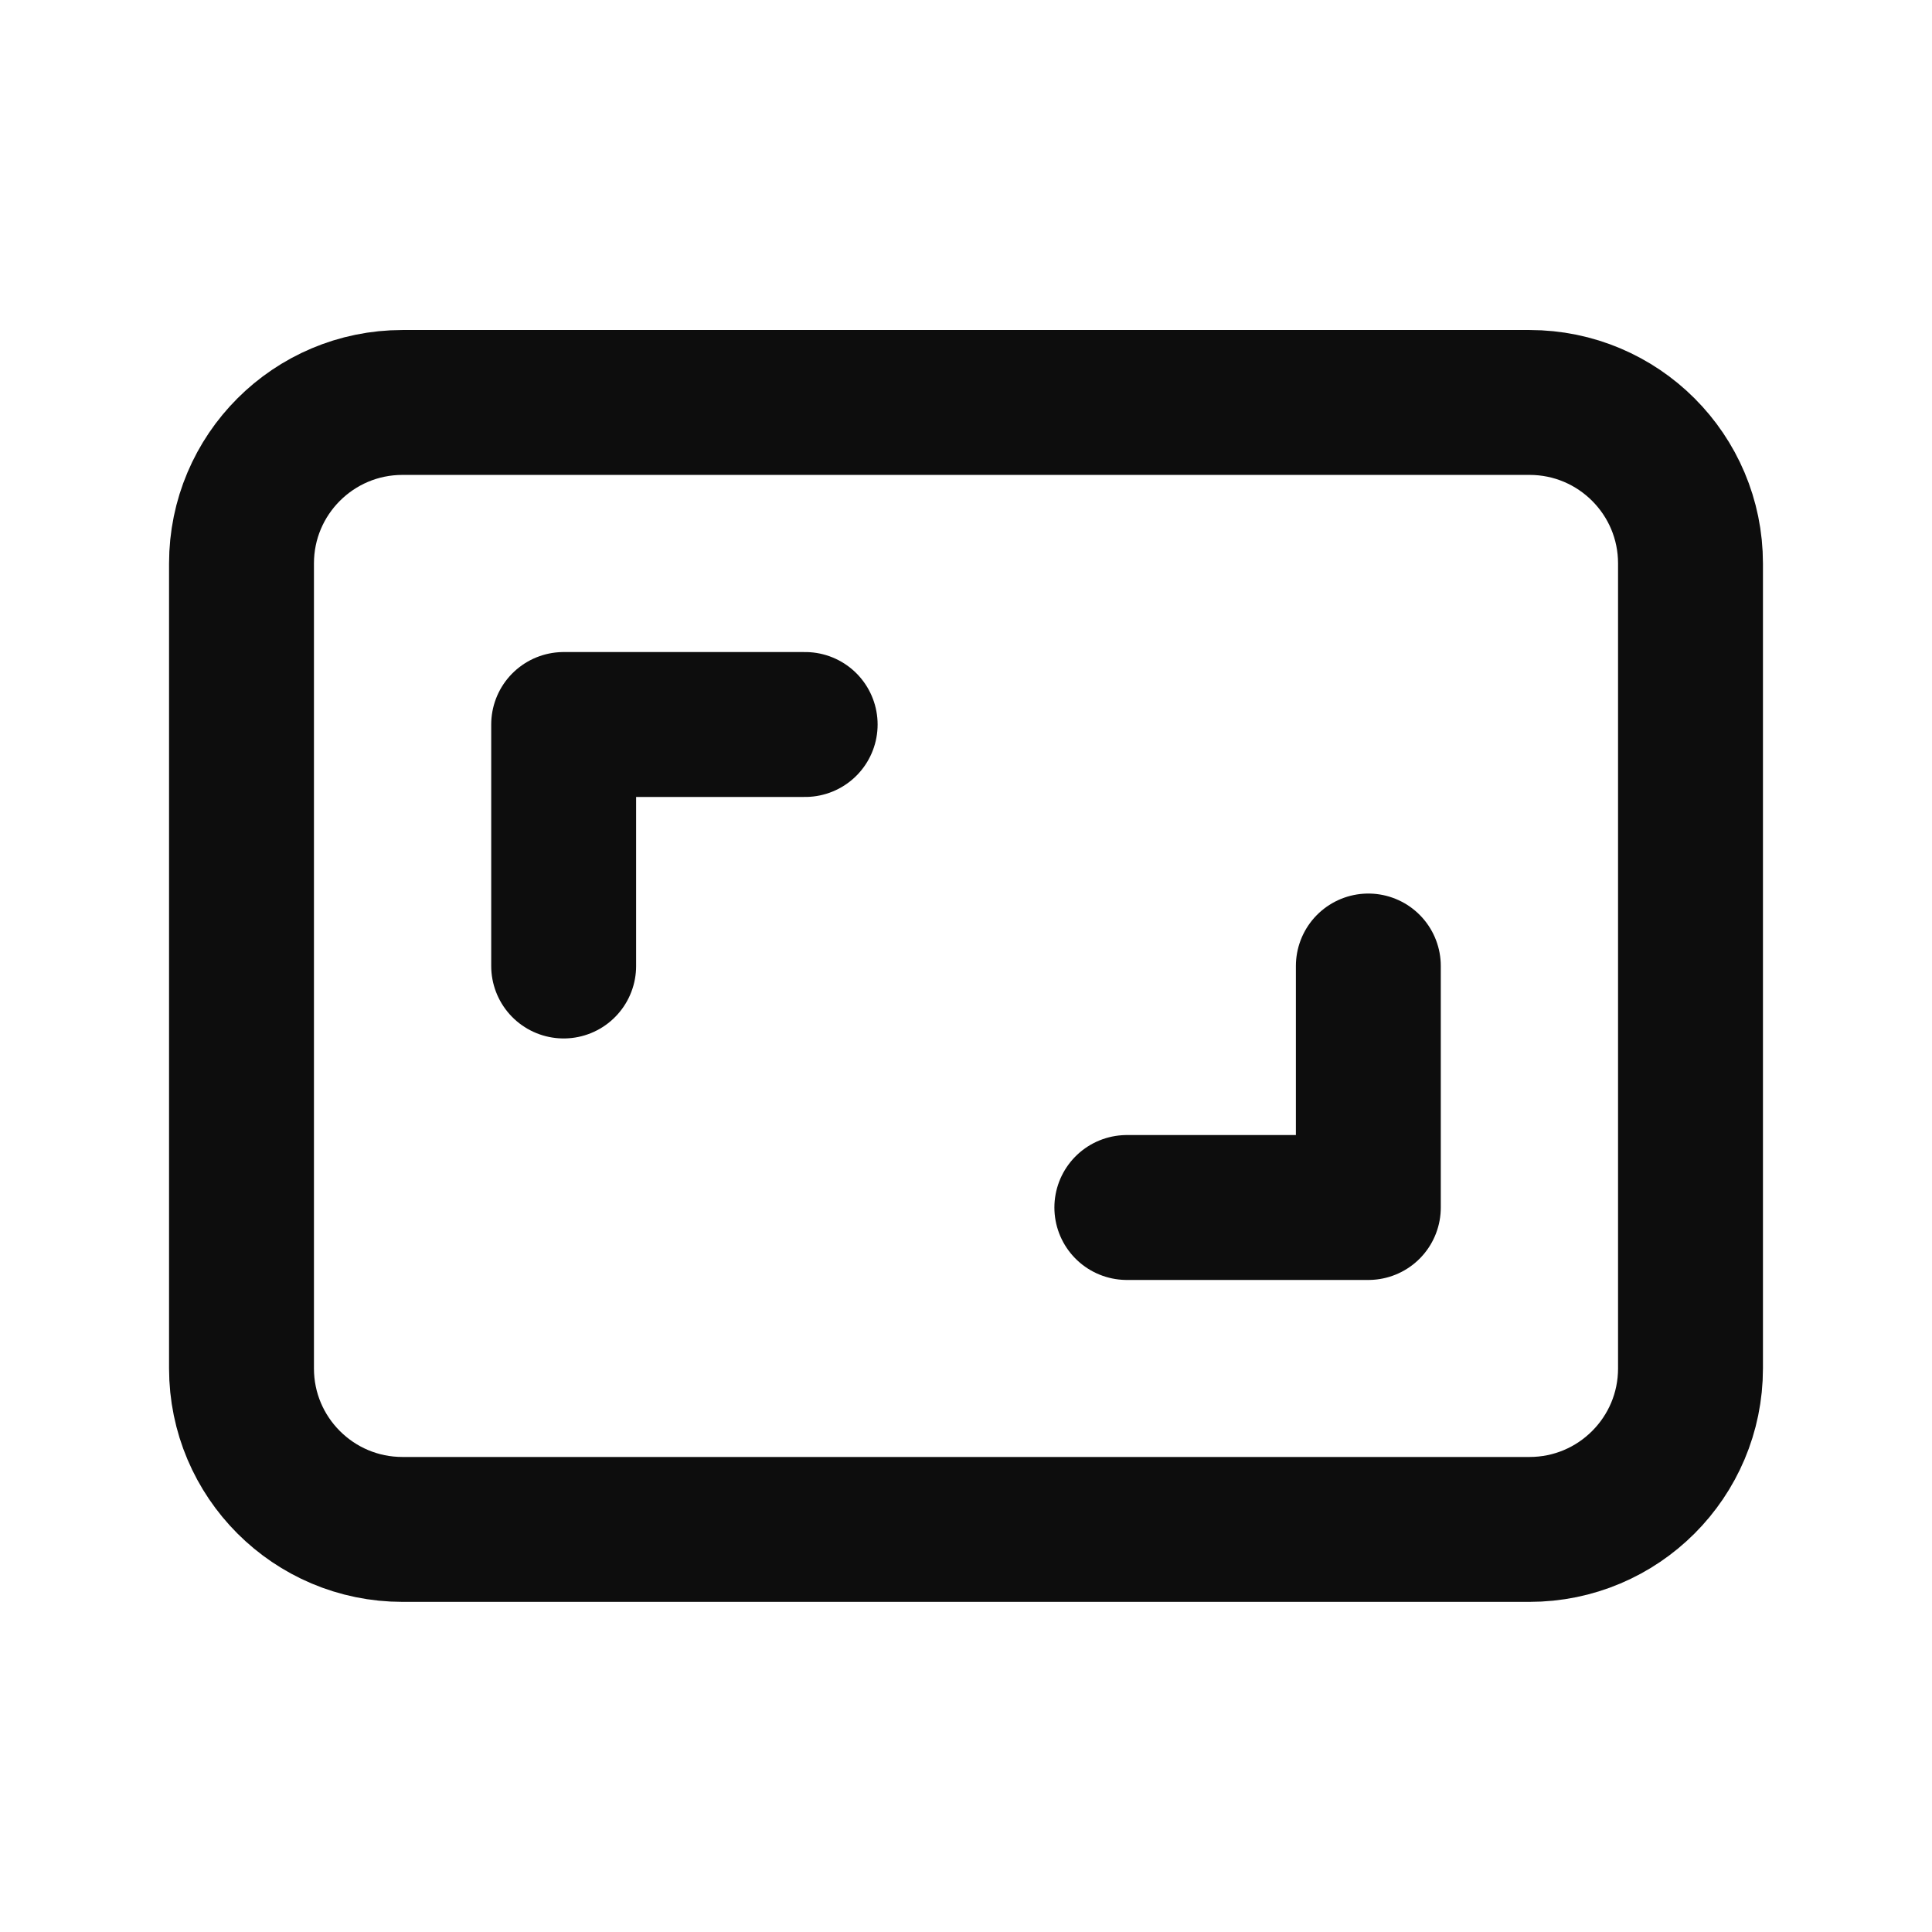 <svg width="16" height="16" viewBox="0 0 16 16" fill="none" xmlns="http://www.w3.org/2000/svg">
<g clip-path="url(#clip0_269_9279)">
<path d="M12.667 3.333H3.333C2.597 3.333 2 3.93 2 4.666V11.333C2 12.069 2.597 12.666 3.333 12.666H12.667C13.403 12.666 14 12.069 14 11.333V4.666C14 3.93 13.403 3.333 12.667 3.333Z" stroke="#0D0D0D" stroke-width="1.2" stroke-linecap="round" stroke-linejoin="round"/>
<path d="M4.668 8V6H6.668" stroke="#0D0D0D" stroke-width="1.2" stroke-linecap="round" stroke-linejoin="round"/>
<path d="M11.332 8V10H9.332" stroke="#0D0D0D" stroke-width="1.2" stroke-linecap="round" stroke-linejoin="round"/>
</g>
<defs>
<clipPath id="clip0_269_9279">
<rect width="16" height="16" fill="white"/>
</clipPath>
</defs>
</svg>
